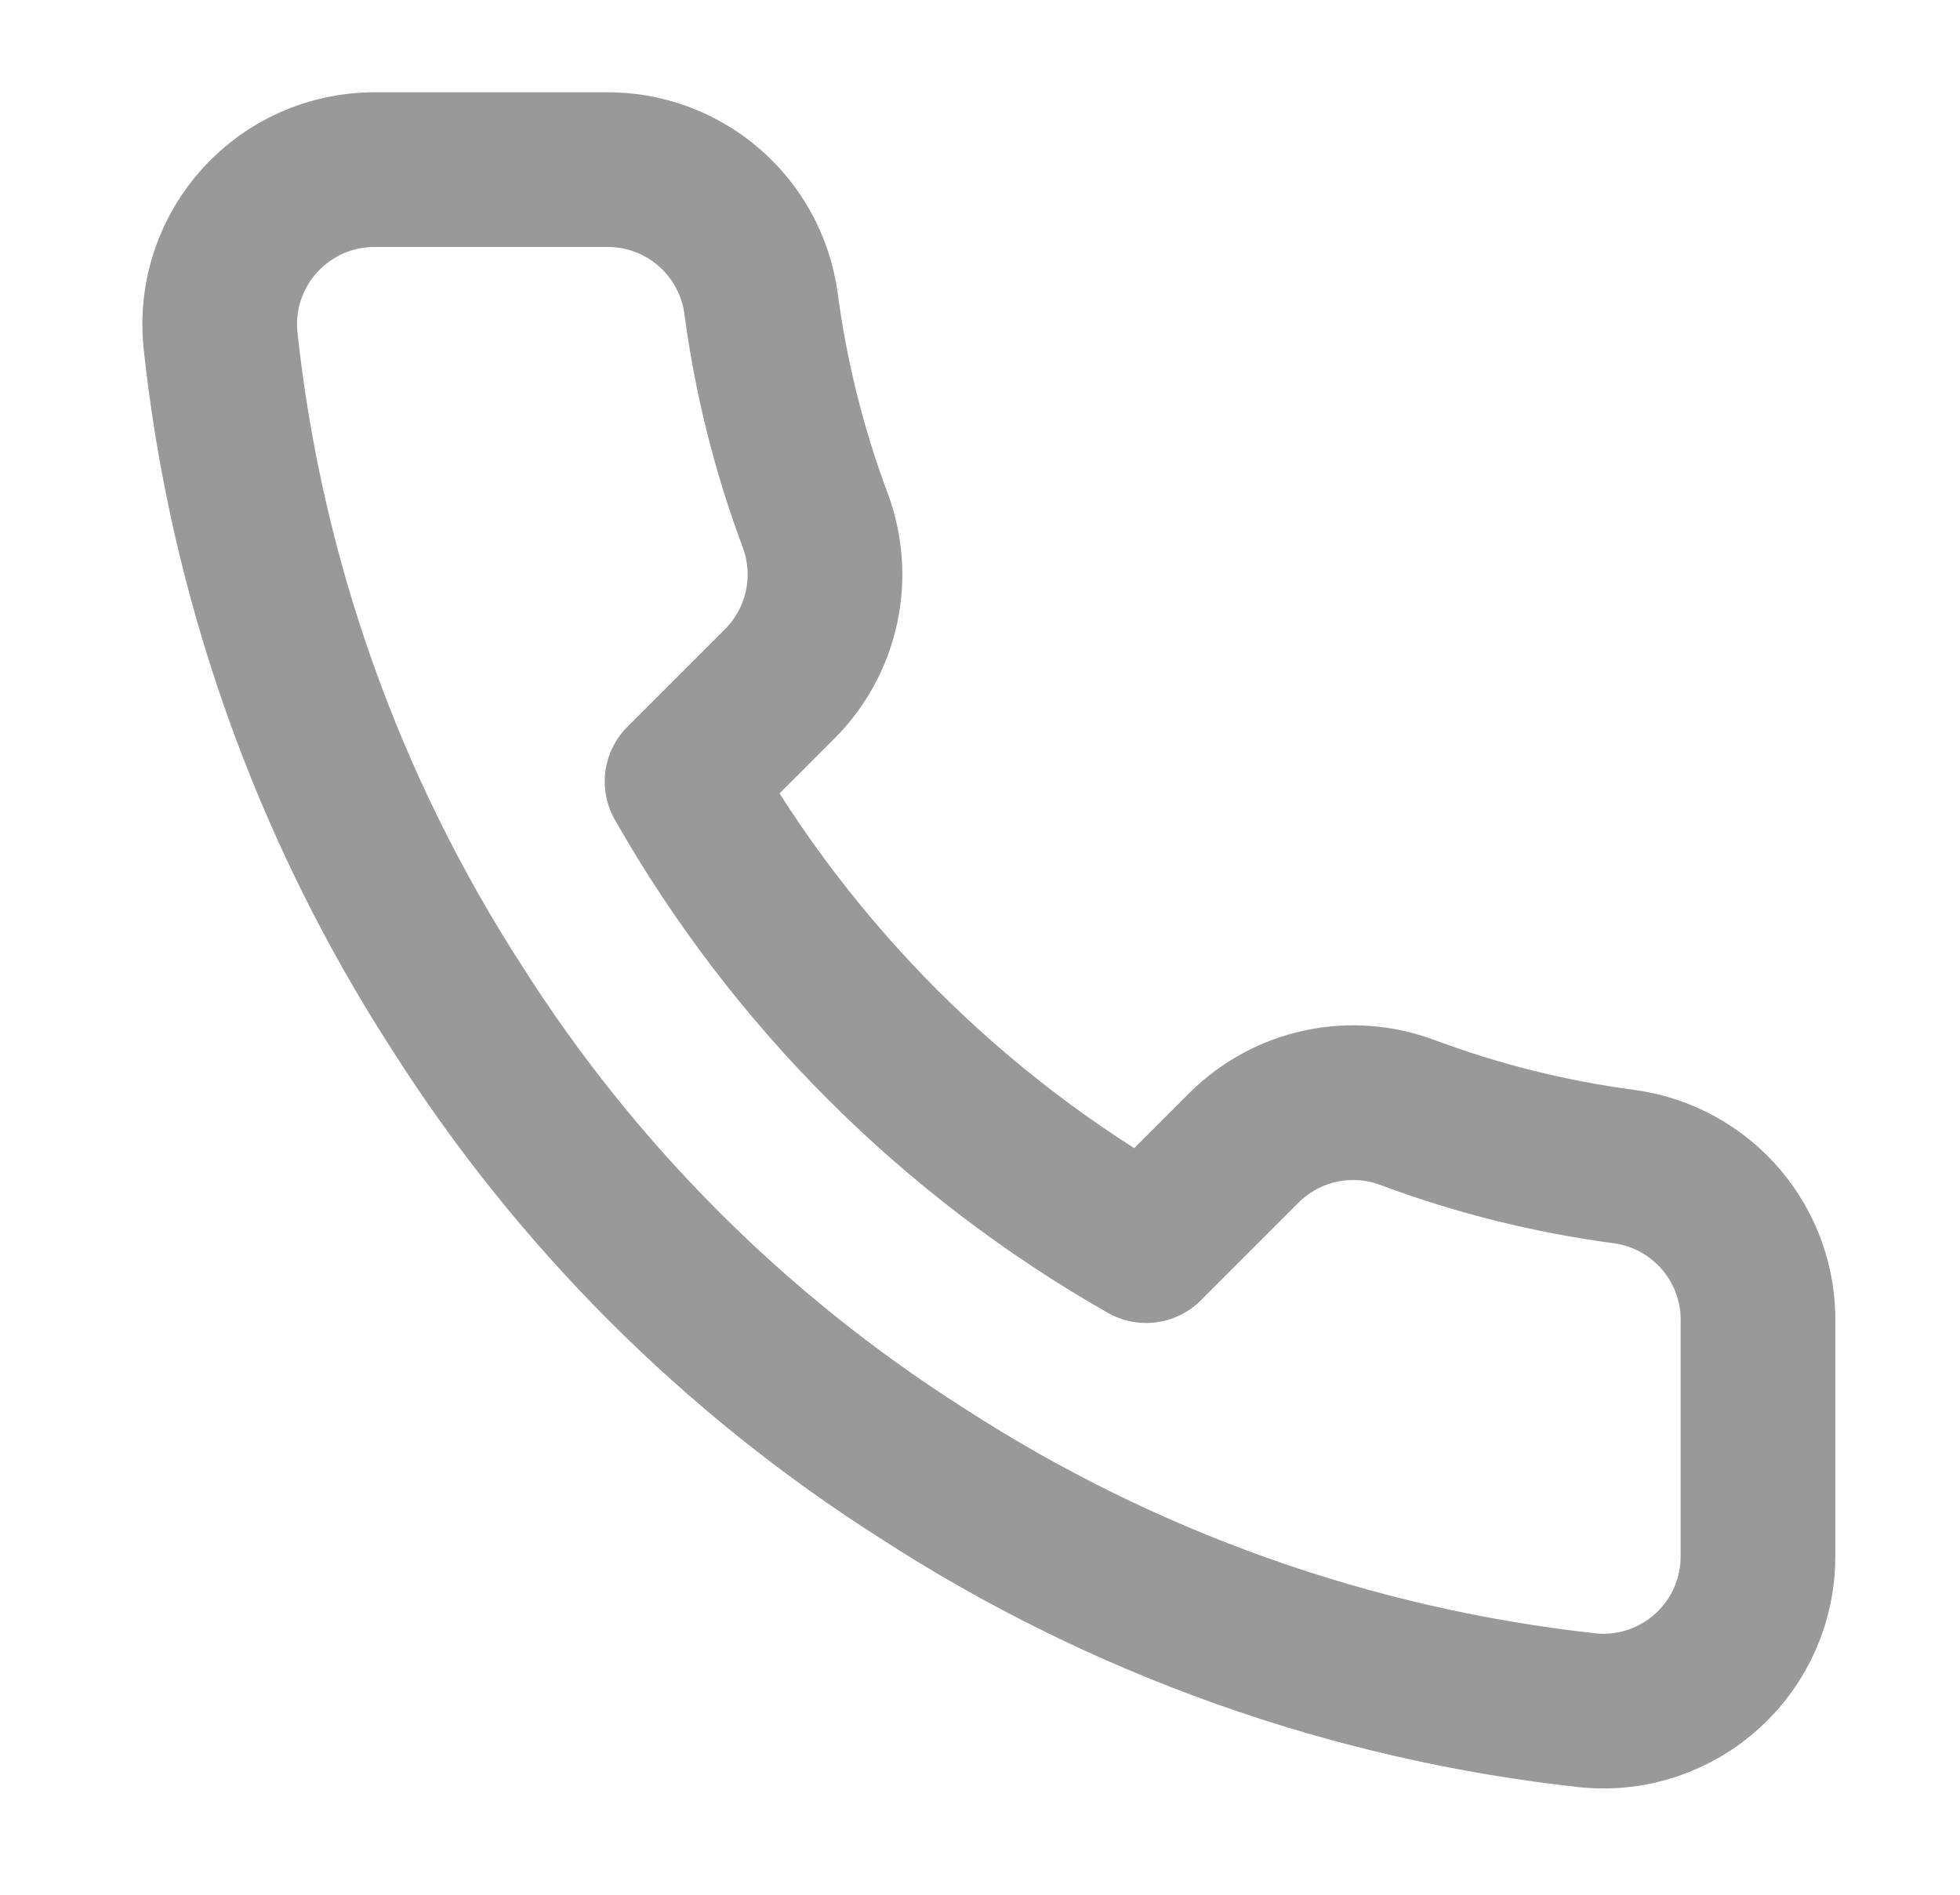 <?xml version="1.0" encoding="UTF-8"?> <svg xmlns="http://www.w3.org/2000/svg" width="30" height="29" viewBox="0 0 30 29" fill="none"><g opacity="0.4"><path d="M26.908 20.261V23.812C26.91 24.142 26.842 24.468 26.71 24.771C26.578 25.073 26.384 25.344 26.141 25.567C25.898 25.79 25.611 25.959 25.299 26.065C24.987 26.171 24.656 26.21 24.327 26.18C20.684 25.784 17.185 24.54 14.11 22.546C11.249 20.728 8.824 18.302 7.006 15.442C5.006 12.353 3.76 8.837 3.372 5.177C3.342 4.85 3.381 4.52 3.486 4.208C3.591 3.897 3.76 3.611 3.981 3.368C4.203 3.125 4.473 2.931 4.773 2.798C5.074 2.665 5.399 2.597 5.728 2.596H9.28C9.854 2.591 10.411 2.794 10.847 3.169C11.282 3.543 11.567 4.064 11.647 4.633C11.797 5.769 12.075 6.885 12.476 7.96C12.635 8.383 12.67 8.844 12.575 9.287C12.481 9.729 12.262 10.136 11.943 10.458L10.44 11.961C12.125 14.925 14.579 17.379 17.543 19.065L19.047 17.561C19.369 17.243 19.775 17.023 20.218 16.929C20.661 16.835 21.121 16.869 21.545 17.028C22.619 17.429 23.735 17.707 24.872 17.857C25.447 17.938 25.972 18.228 26.348 18.671C26.723 19.114 26.923 19.68 26.908 20.261Z" stroke="black" stroke-width="2.368" stroke-linecap="round" stroke-linejoin="round"></path></g></svg> 